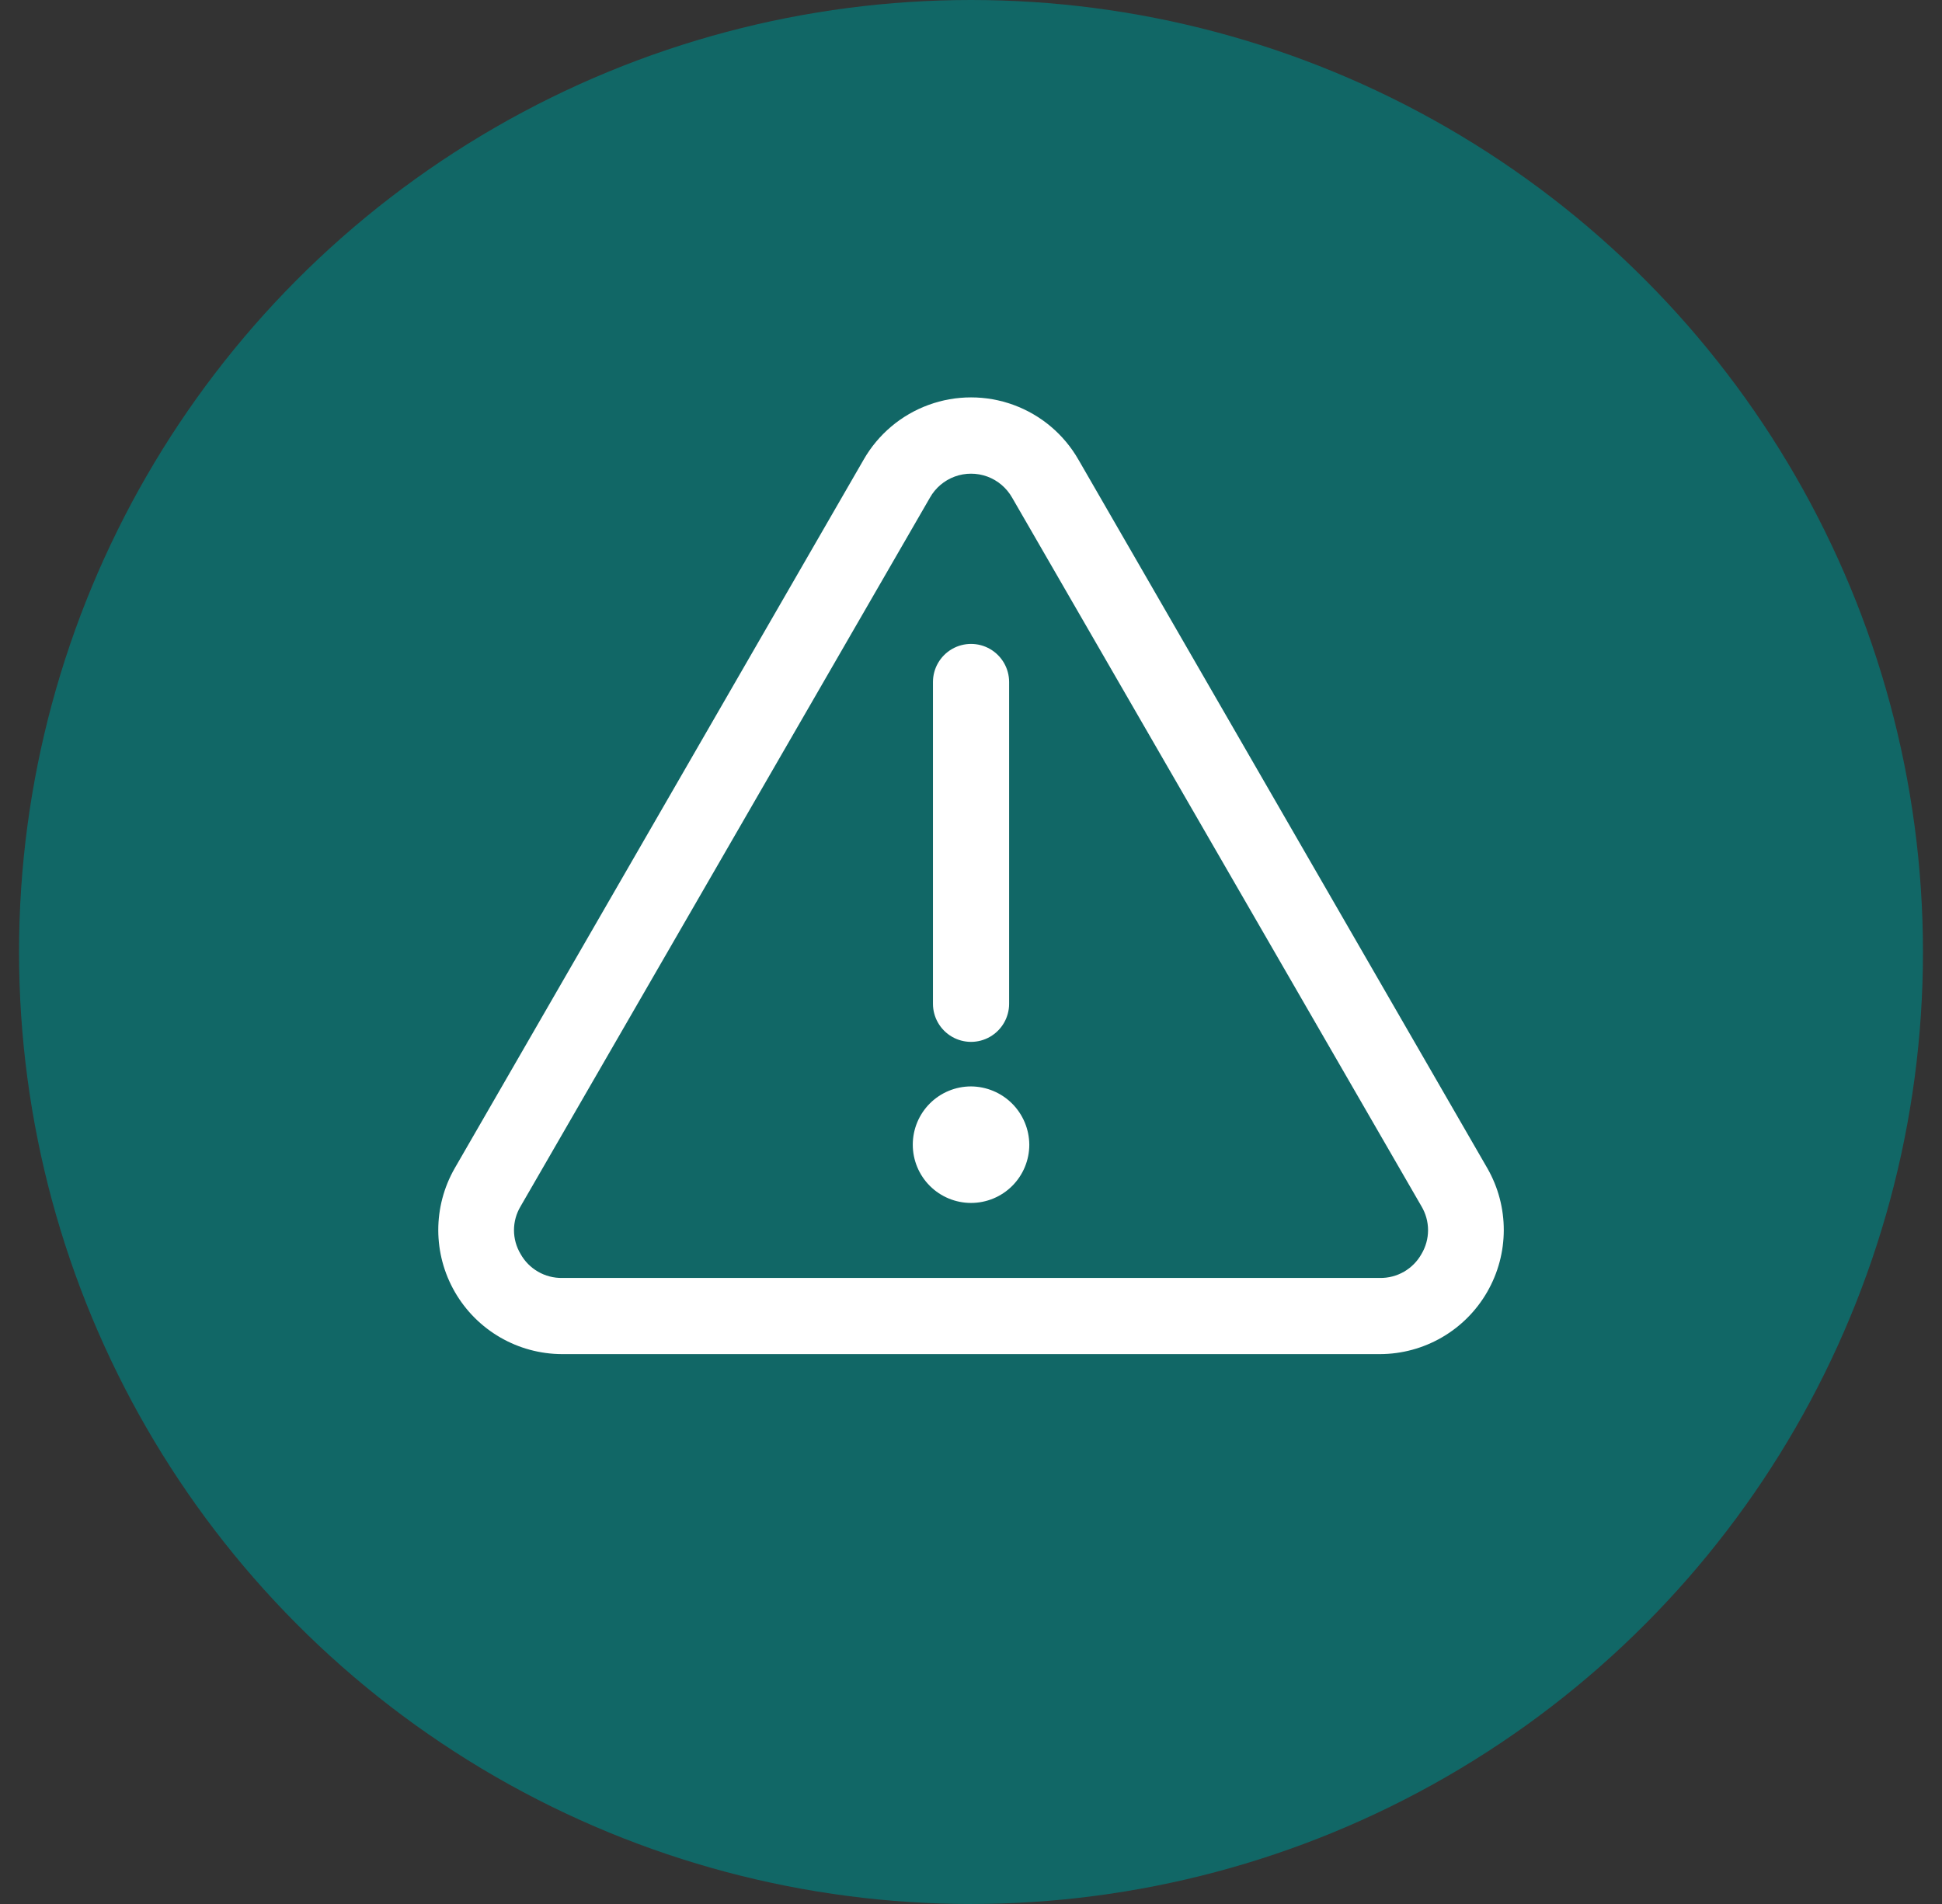 <svg xmlns="http://www.w3.org/2000/svg" fill="none" viewBox="0 0 51 50" height="50" width="51">
<rect x="0" y="0" width="51" height="50" fill="#333333" stroke="none"/>
<circle fill="#116766" r="25" cy="25" cx="25.5"></circle>
<rect fill="#116766" transform="translate(9.5 7)" height="32" width="32"></rect>
<path fill="white" d="M39.061 30.68L28.321 12.07C27.94 11.405 27.336 10.896 26.616 10.633C25.896 10.37 25.106 10.37 24.386 10.633C23.666 10.896 23.062 11.405 22.681 12.07L11.941 30.68C11.364 31.688 11.366 32.926 11.947 33.931C12.528 34.937 13.6 35.557 14.761 35.56H36.241C37.402 35.557 38.474 34.937 39.054 33.931C39.635 32.926 39.638 31.688 39.061 30.68H39.061ZM37.331 32.93C37.223 33.124 37.064 33.284 36.873 33.395C36.681 33.506 36.462 33.563 36.241 33.56H14.761C14.539 33.563 14.321 33.506 14.129 33.395C13.937 33.284 13.779 33.124 13.671 32.93C13.558 32.741 13.498 32.525 13.498 32.305C13.498 32.085 13.558 31.869 13.671 31.68L24.421 13.07C24.565 12.814 24.796 12.617 25.073 12.515C25.349 12.414 25.652 12.414 25.929 12.515C26.205 12.617 26.436 12.814 26.581 13.07L37.331 31.68C37.443 31.869 37.503 32.085 37.503 32.305C37.503 32.525 37.443 32.741 37.331 32.93H37.331ZM24.501 26.36V17.91C24.501 17.553 24.692 17.223 25.001 17.044C25.31 16.865 25.692 16.865 26.001 17.044C26.31 17.223 26.501 17.553 26.501 17.91V26.36C26.501 26.717 26.31 27.047 26.001 27.226C25.692 27.405 25.31 27.405 25.001 27.226C24.692 27.047 24.501 26.717 24.501 26.36ZM27.031 30.06C27.031 30.466 26.87 30.855 26.583 31.142C26.296 31.429 25.907 31.59 25.501 31.59C25.095 31.59 24.706 31.429 24.419 31.142C24.132 30.855 23.971 30.466 23.971 30.06C23.971 29.654 24.132 29.265 24.419 28.978C24.706 28.691 25.095 28.53 25.501 28.53C25.906 28.533 26.294 28.695 26.58 28.981C26.866 29.267 27.028 29.655 27.031 30.06Z"></path>
</svg>
